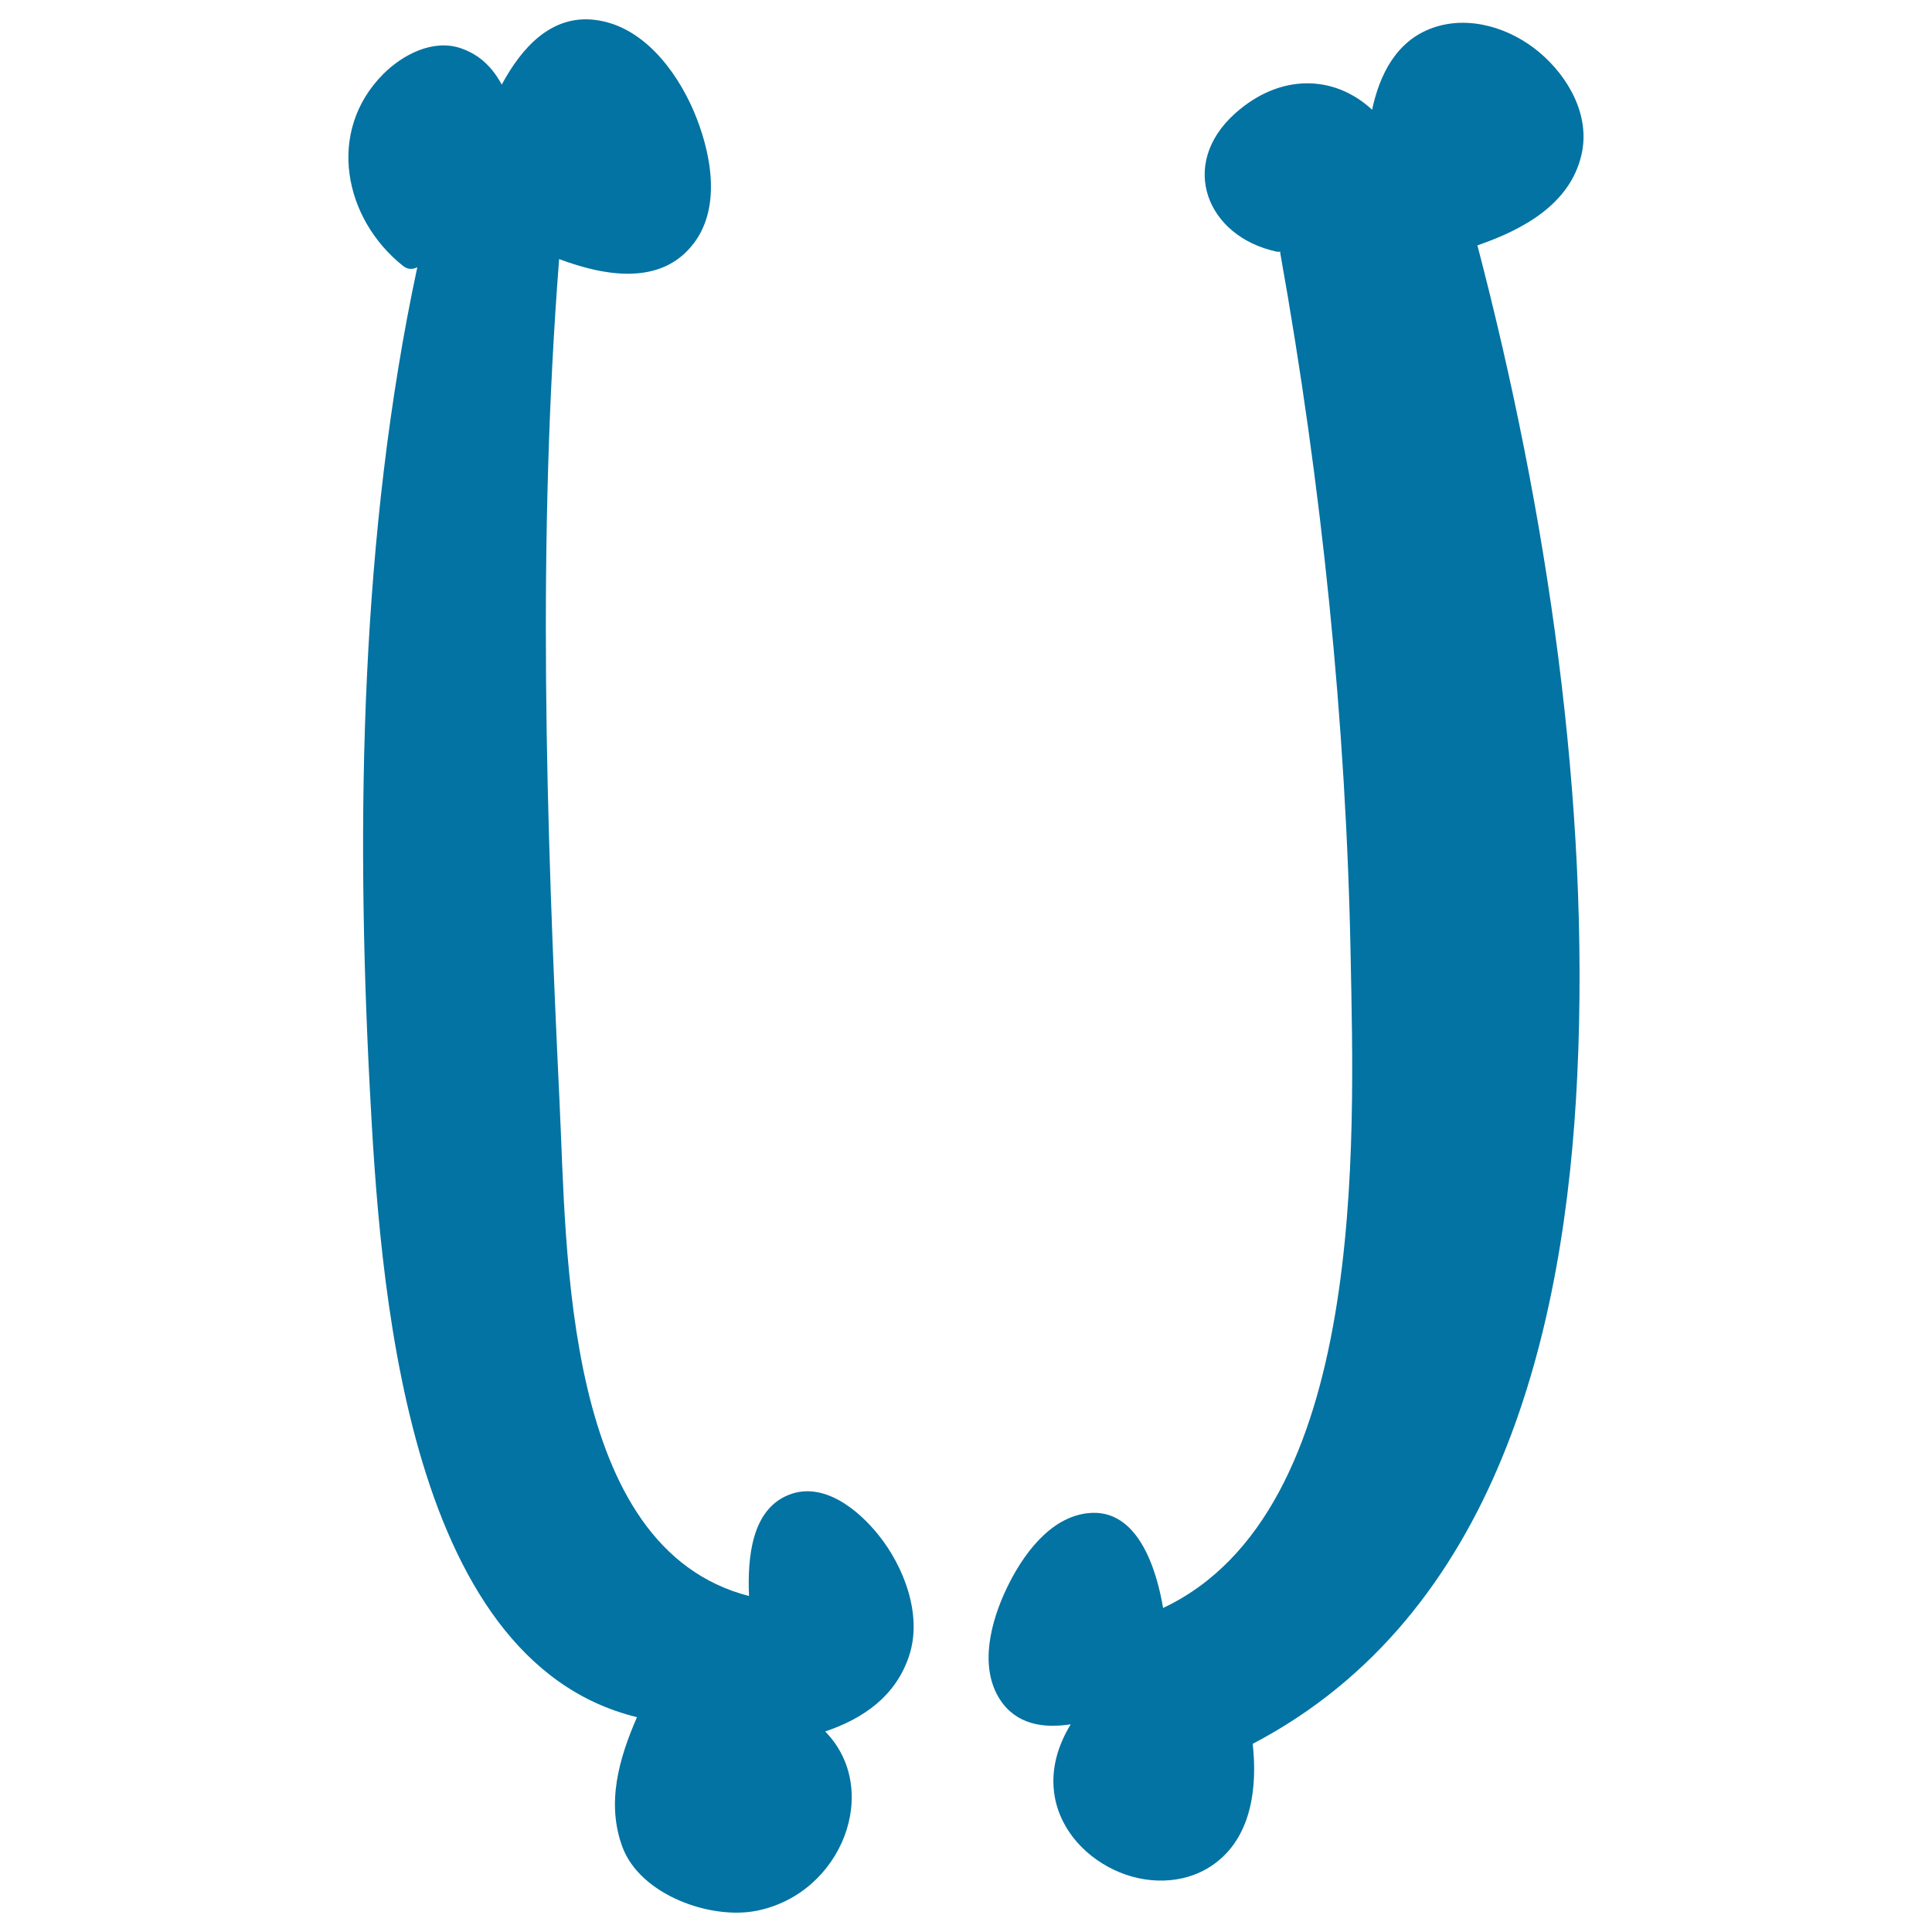 <svg xmlns="http://www.w3.org/2000/svg" viewBox="0 0 1000 1000" style="fill:#0273a2">
<title>Letter U Of Filled Bones Typography Of Halloween SVG icon</title>
<g><g><path d="M818.6,79.9c4.6-20.1-6.8-40.1-21.7-52.7C782,14.6,760.6,7.7,741.6,14.4c-18.7,6.6-27.5,24-31.4,42.4c-19.6-18.2-47.7-18.9-70.9,1.9c-29.6,26.5-14.7,63.7,21.3,71.5c0.8,0.2,1.5,0.1,2.1,0.1c0,0.3-0.1,0.5,0,0.9c21.4,119.9,34.1,242.4,36.4,364.2c1.8,95.1,8.9,286.9-97.1,336.9c0,0,0-0.1,0-0.1c-3.3-19.5-12.9-51.8-38.8-49c-20,2.1-34.1,22.1-42.1,38.8c-8.1,16.9-14.6,40.6-3.5,57.7c8.4,12.9,22.4,15,36.6,12.8c-6.8,11.2-10.6,23.8-8.3,37.3c3.2,18.2,16.9,32.4,33.6,39.3c16.5,6.8,36.1,5.9,50.4-5.4c18.2-14.3,20.9-39.4,18.5-61.1c126.7-66.4,161.8-213.9,168-346.1c6.7-141.7-15.7-291.9-51.7-429.5C788.2,118.9,812.8,105.7,818.6,79.9z"/><path d="M408.1,773.8c-18.9,7.6-21.3,32-20.4,52.3c-96.4-24.8-94.3-177.8-98.1-256.1c-7-146.1-11.5-290.2-0.2-435.9c23.8,8.9,53,14,69.8-8.3c14.6-19.4,8.5-48.2-0.3-68.7C349.7,36,332.4,13.3,308,10.3c-22.7-2.8-38,14.4-48.3,33.5c-4.5-8.4-11.1-15.4-21.1-18.8c-14.4-5-30.2,3.3-40.2,13.3c-29.6,29.7-20.5,75,10.3,99.4c2.4,1.9,5.1,1.8,7.3,0.6c-29.4,137.3-31.9,285.5-24.6,424.9c5.1,96.9,17.1,296.1,138.3,325.6c-9.3,21.4-16,44.4-7.5,67.3c9.2,24.6,45.4,37.7,69.5,32.9c44.3-8.9,64.8-62.9,35.4-92.8c19.6-6.6,36.6-18.2,43.5-39.3c6.9-21-2.7-46-15.9-62.4C444.2,781.4,426.1,766.5,408.1,773.8z"/></g></g>
</svg>